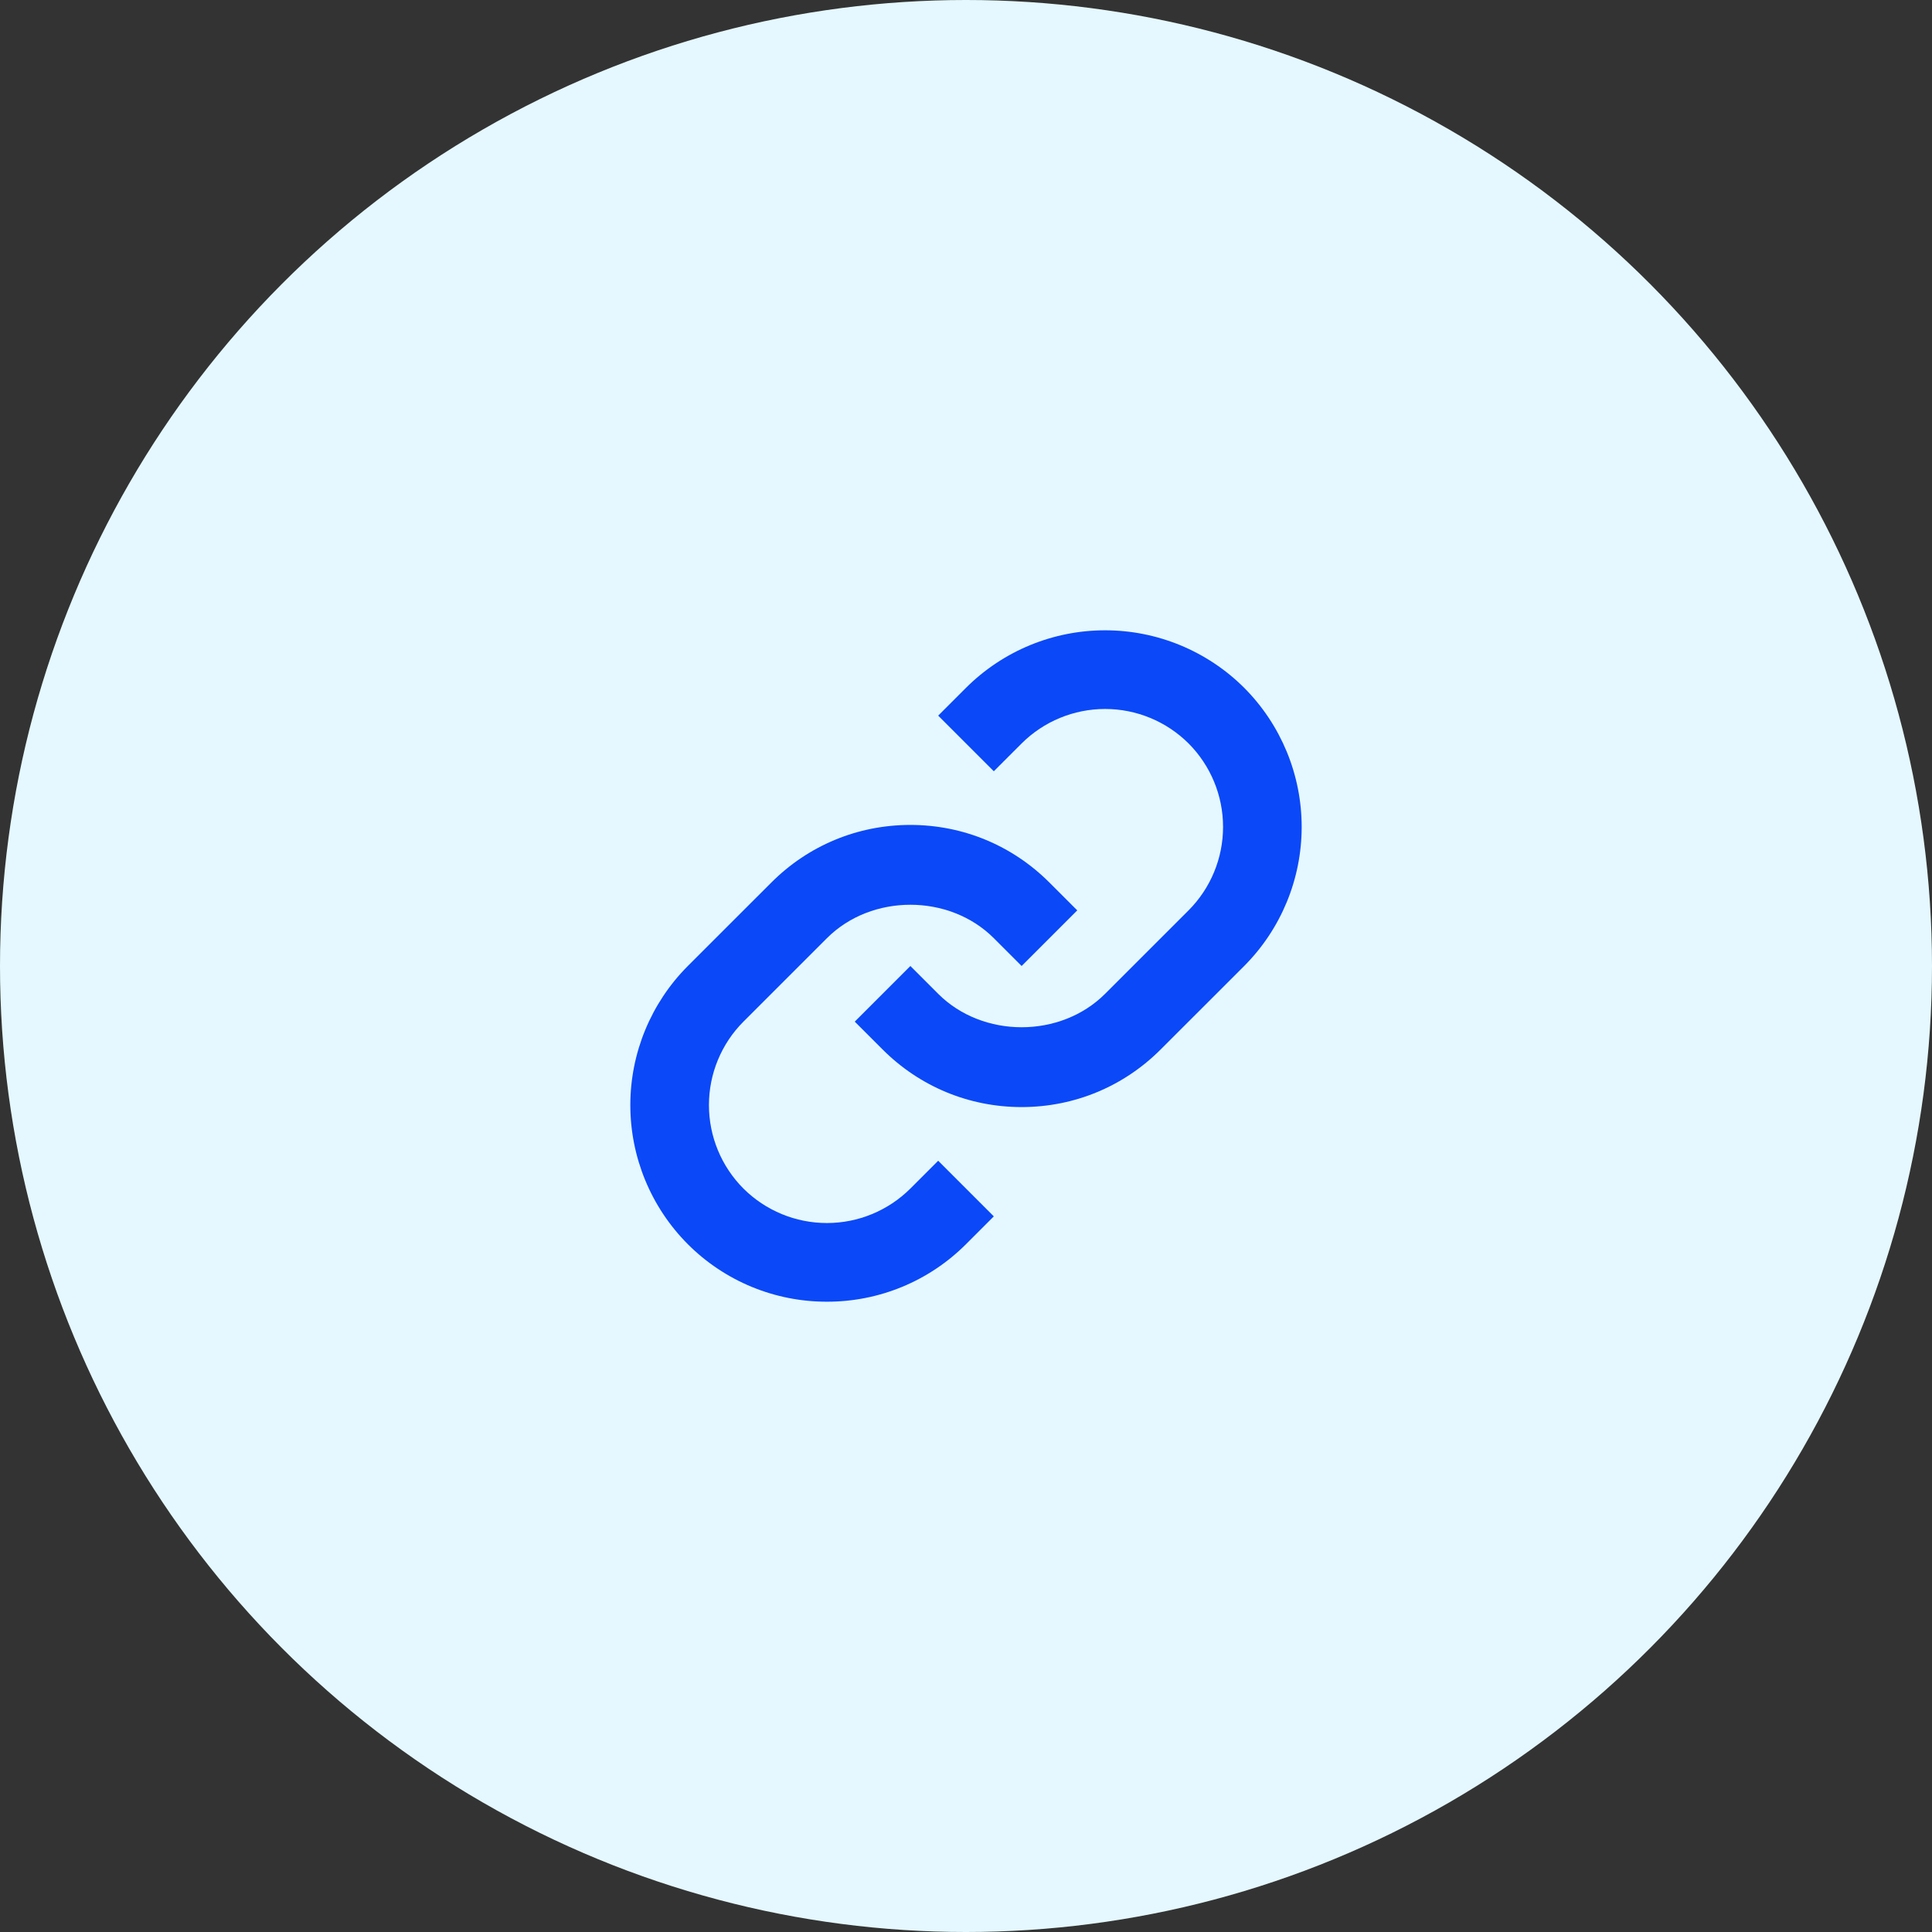 <svg width="133" height="133" viewBox="0 0 133 133" fill="none" xmlns="http://www.w3.org/2000/svg">
<rect x="0" y="0" width="133" height="133" fill="#333333" stroke="none"/>
<circle cx="66.5" cy="66.5" r="66.5" fill="#E5F8FF"/>
<path d="M56.926 64.585C59.995 61.517 65.346 61.517 68.415 64.585L70.33 66.5L74.159 62.67L72.244 60.756C69.69 58.199 66.289 56.788 62.67 56.788C59.052 56.788 55.65 58.199 53.096 60.756L47.349 66.5C44.815 69.042 43.392 72.486 43.392 76.075C43.392 79.665 44.815 83.108 47.349 85.651C48.606 86.909 50.098 87.906 51.741 88.586C53.384 89.265 55.145 89.613 56.923 89.61C58.702 89.614 60.463 89.266 62.107 88.587C63.751 87.907 65.243 86.909 66.5 85.651L68.415 83.736L64.585 79.906L62.67 81.821C61.144 83.34 59.078 84.194 56.925 84.194C54.771 84.194 52.705 83.34 51.179 81.821C49.658 80.296 48.804 78.229 48.804 76.075C48.804 73.921 49.658 71.855 51.179 70.33L56.926 64.585Z" fill="#0B48F8"/>
<path d="M66.5 47.349L64.585 49.264L68.415 53.094L70.33 51.179C71.856 49.66 73.922 48.806 76.075 48.806C78.229 48.806 80.295 49.66 81.821 51.179C83.342 52.705 84.196 54.771 84.196 56.925C84.196 59.079 83.342 61.145 81.821 62.67L76.074 68.415C73.005 71.483 67.654 71.483 64.585 68.415L62.67 66.5L58.841 70.33L60.756 72.244C63.31 74.801 66.711 76.212 70.33 76.212C73.948 76.212 77.35 74.801 79.903 72.244L85.651 66.5C88.185 63.958 89.608 60.514 89.608 56.925C89.608 53.335 88.185 49.892 85.651 47.349C83.109 44.814 79.665 43.39 76.075 43.39C72.485 43.39 69.042 44.814 66.5 47.349Z" fill="#0B48F8"/>
</svg>
